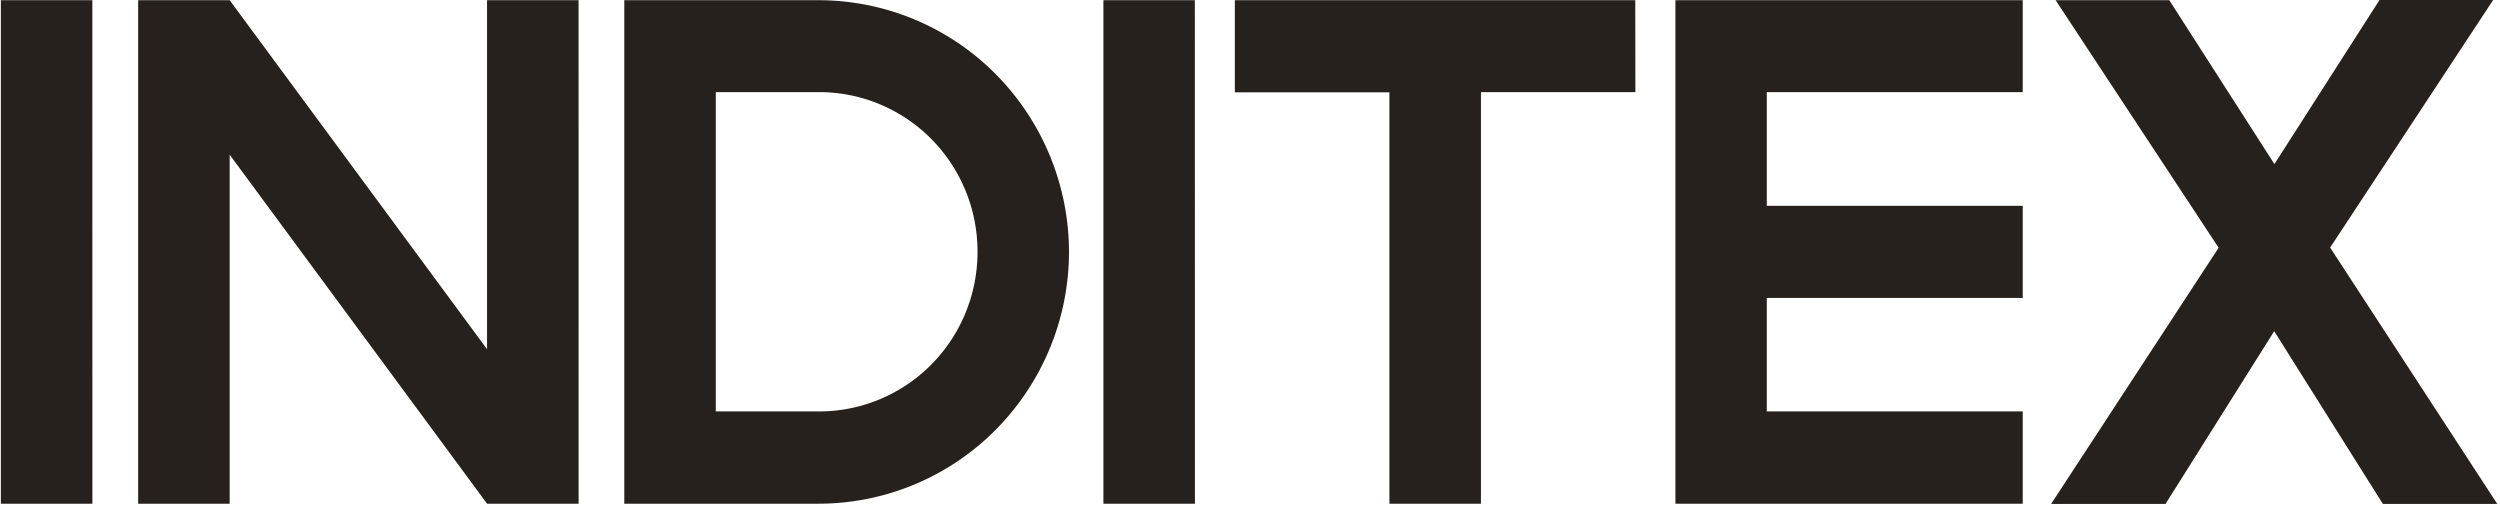 <svg width="320" height="65" fill="none" xmlns="http://www.w3.org/2000/svg"><path d="M298.258 31.687 319.126 0h-14.548l-13.452 21.002L277.668.026H263.12l20.866 31.687L262.545 64.5h14.642l13.912-22.107L305.006 64.5h14.644l-21.392-32.813ZM258.91 52.662h-32.761V38.135h32.761v-11.79h-32.761V11.79h32.761V.026h-44.456v64.448h44.456V52.662ZM209.314.026H158.06v11.79h19.785v52.658h11.715V11.79h19.769L209.314.026Zm-56.374 0h-11.705v64.448h11.715L152.94.026Zm-16.108 32.24a32.382 32.382 0 0 0-9.39-22.786A31.962 31.962 0 0 0 104.804.026H79.909v64.448h24.895a31.96 31.96 0 0 0 22.636-9.452 32.38 32.38 0 0 0 9.392-22.783v.027Zm-11.71-.027a20.5 20.5 0 0 1-1.542 7.825 20.396 20.396 0 0 1-4.405 6.632 20.26 20.26 0 0 1-6.595 4.425 20.16 20.16 0 0 1-7.776 1.541h-13.18V11.79h13.18a20.158 20.158 0 0 1 7.782 1.544 20.265 20.265 0 0 1 6.599 4.432 20.412 20.412 0 0 1 4.403 6.64 20.517 20.517 0 0 1 1.534 7.833ZM74.057.026H62.342v44.672L29.398.026H17.683v64.448h11.715V19.802l32.949 44.672h11.715L74.057.026Zm-62.237 0H.11v64.448h11.716L11.82.026Z" fill="#27211d"/></svg>